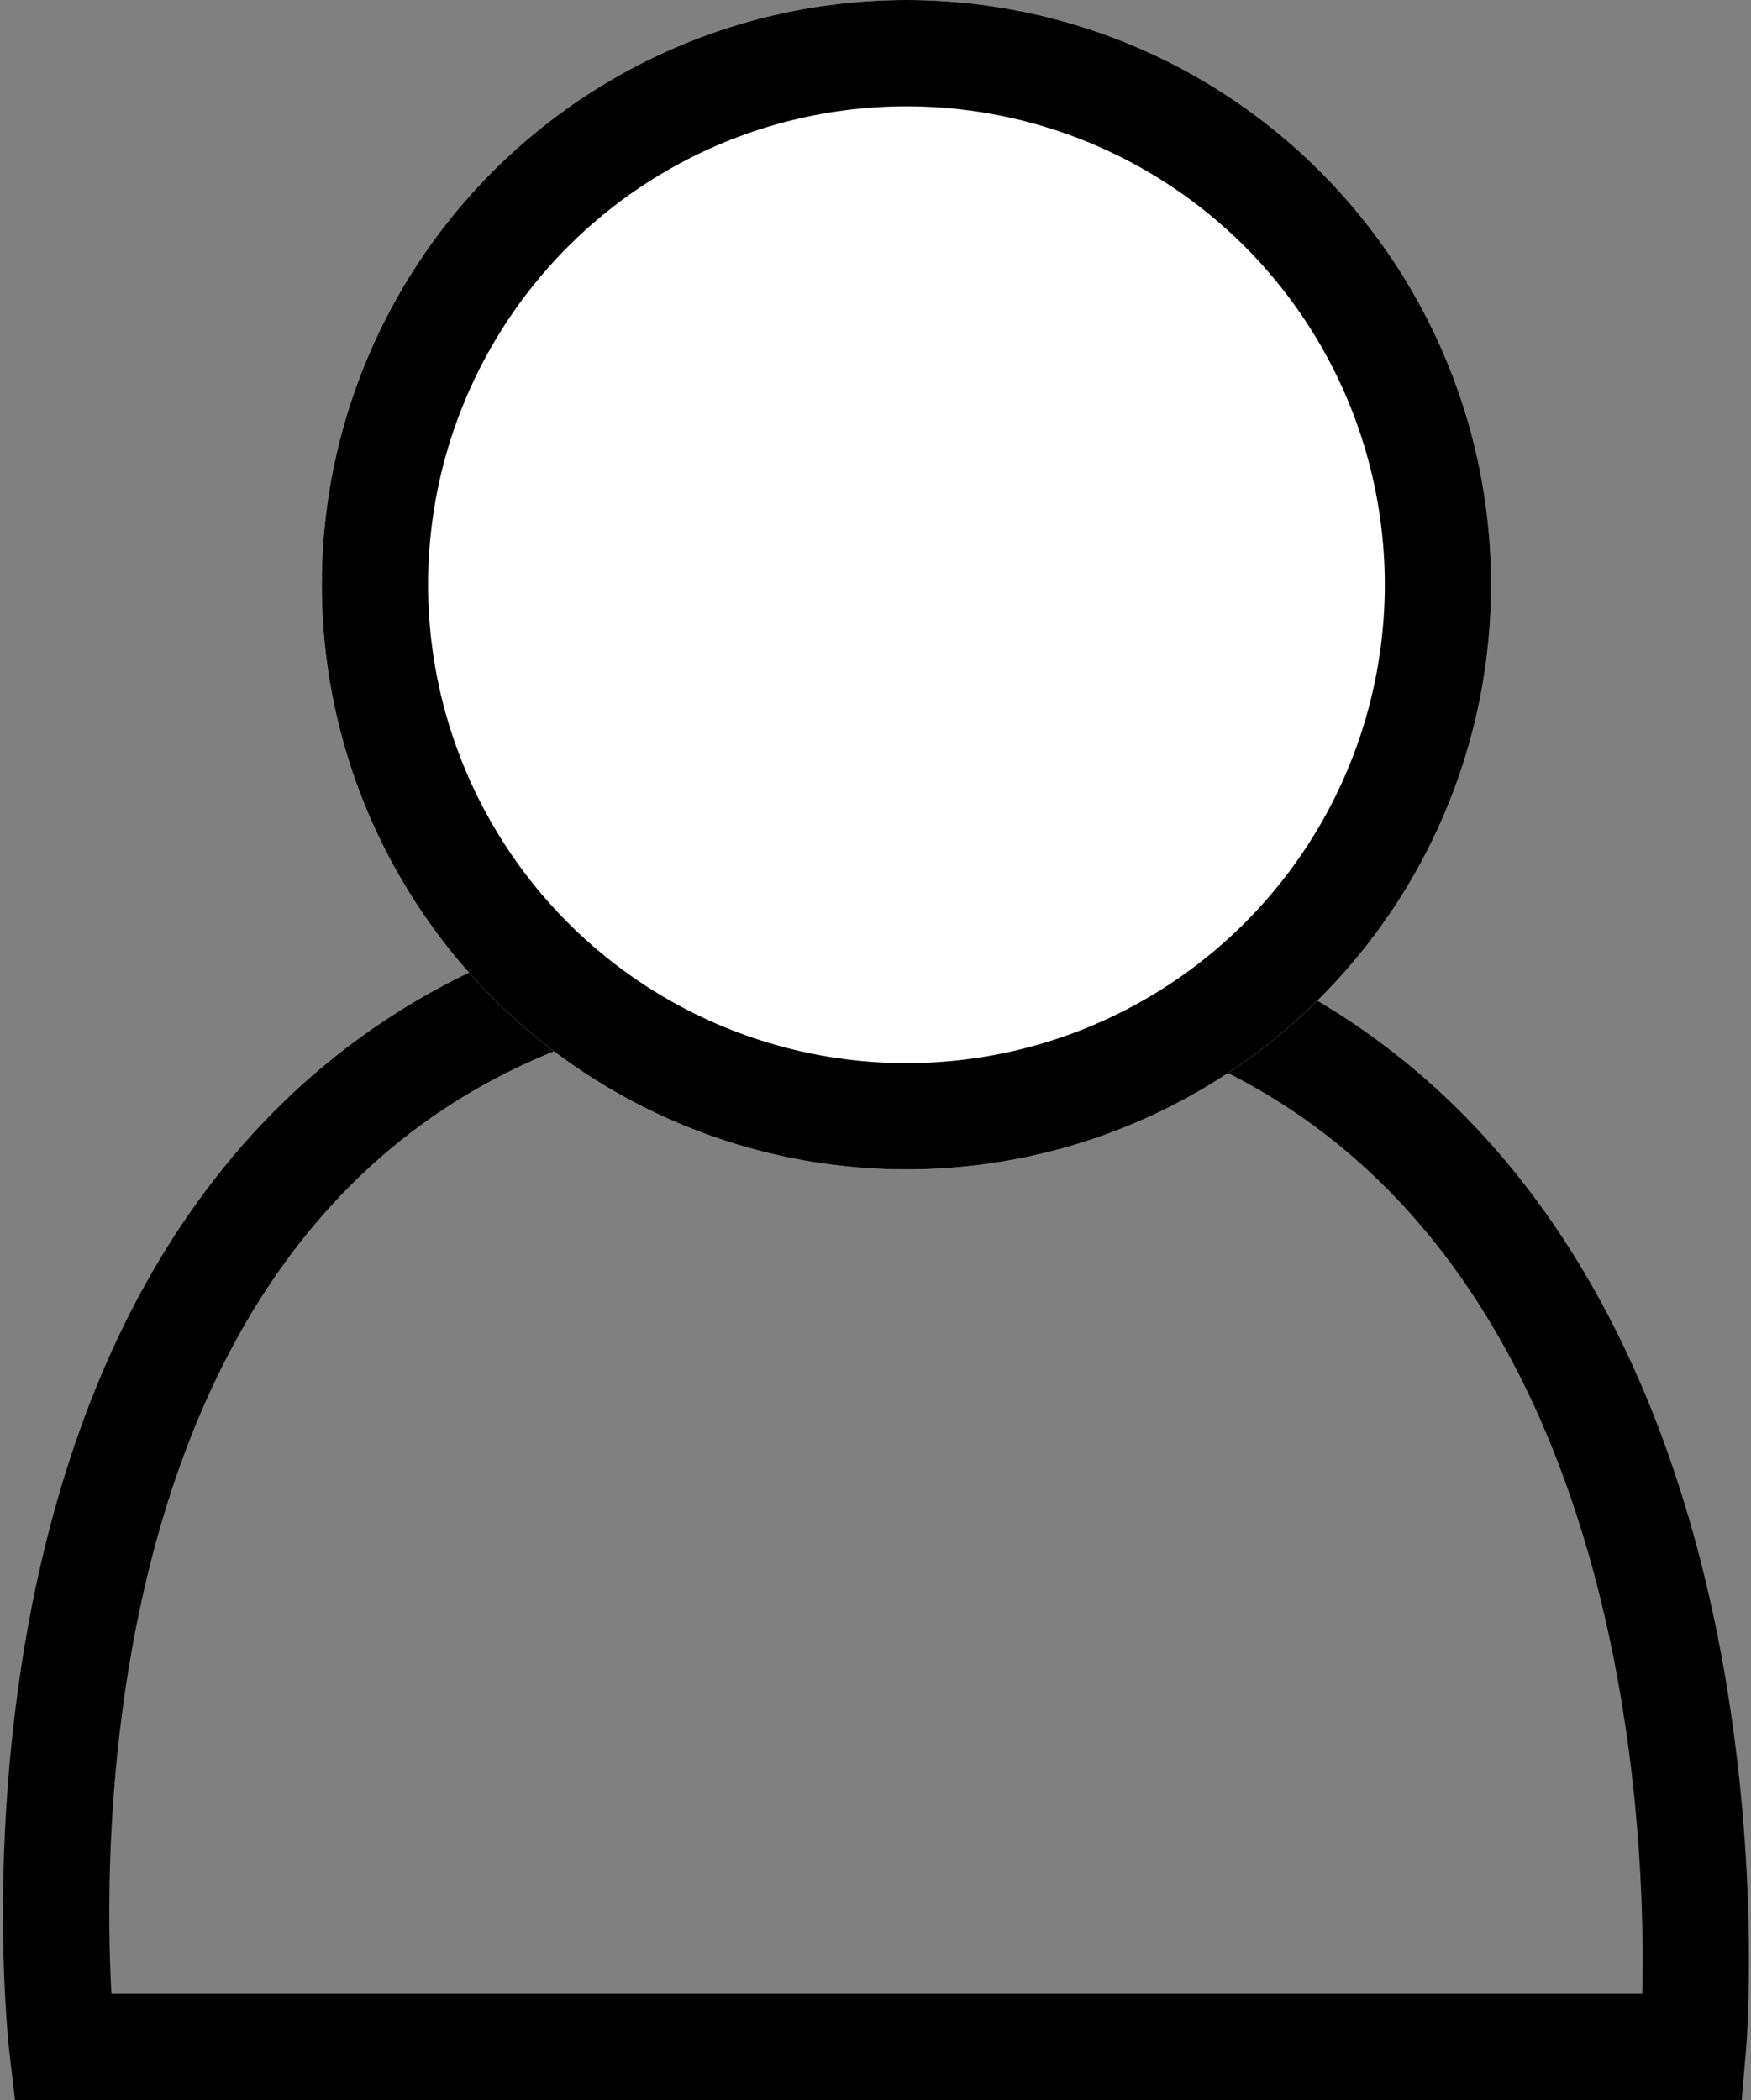 <svg xmlns="http://www.w3.org/2000/svg" width="16.472" height="19.755" viewBox="0 0 16.472 19.755">
  <rect x="0" y="0" width="16.472" height="19.755" fill="#808080" stroke="none"/>
  <g id="icon-login" transform="translate(0.527)">
    <path id="Path_10" data-name="Path 10" d="M3075.56,67.611H3090.9s.906-10.453-7.826-10.389S3075.56,67.611,3075.56,67.611Z" transform="translate(-3075.501 -48.356)" fill="none" stroke="#000" stroke-width="1"/>
    <g id="Ellipse_2" data-name="Ellipse 2" transform="translate(2.5)" fill="#fff" stroke="#000" stroke-width="1">
      <circle cx="5.5" cy="5.5" r="5.5" stroke="none"/>
      <circle cx="5.5" cy="5.5" r="5" fill="none"/>
    </g>
  </g>
</svg>
